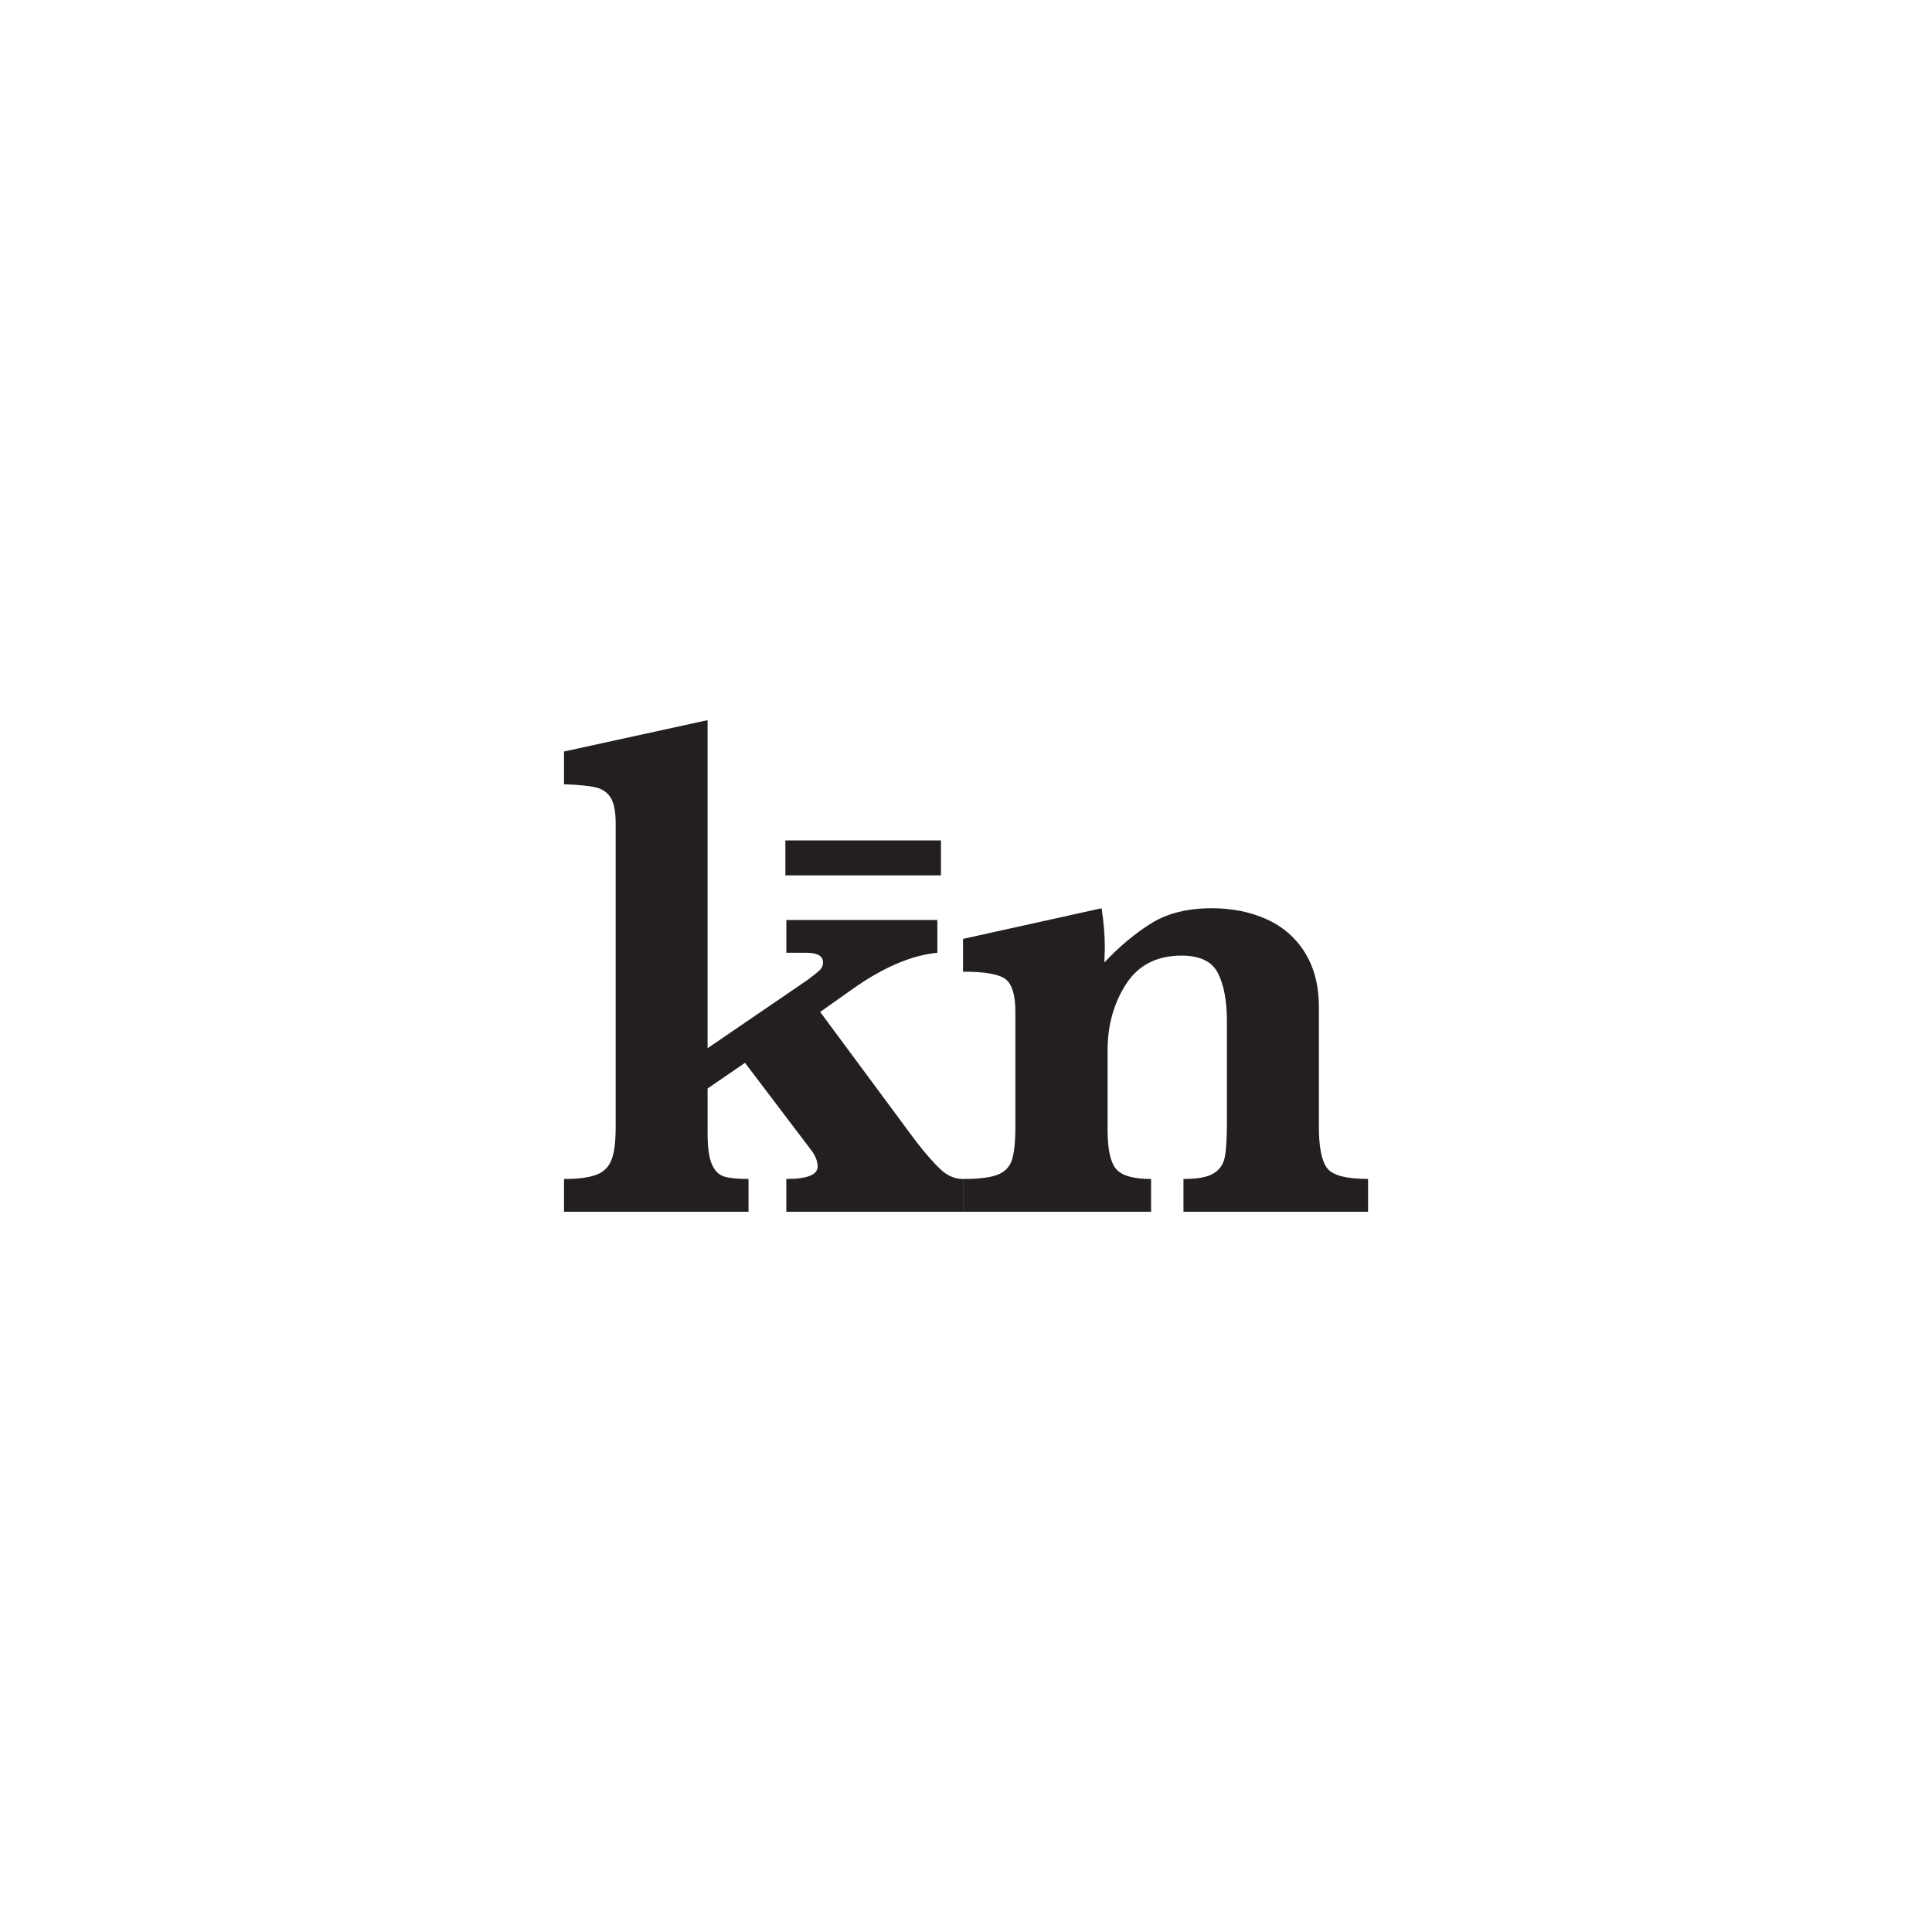 <svg viewBox="0 0 442.52 442.52" xmlns="http://www.w3.org/2000/svg" data-sanitized-data-name="Layer 1" data-name="Layer 1" id="Layer_1">
  <defs>
    <style>
      .cls-1 {
        fill: #231f20;
      }
    </style>
  </defs>
  <path d="M215.52,200.5h-35.63v-8h35.63v8Z" class="cls-1"></path>
  <g>
    <path d="M220.57,277.55h-40.47v-7.51c4.79,0,7.18-.95,7.18-2.86,0-1.31-.6-2.69-1.79-4.16l-14.85-19.58-8.57,5.88v10.2c0,3.26.33,5.64.98,7.14.65,1.5,1.58,2.43,2.77,2.81,1.2.38,3.07.57,5.63.57v7.51h-42.26v-7.51c3.21,0,5.66-.31,7.34-.94,1.69-.62,2.86-1.75,3.51-3.39.65-1.63.98-4.16.98-7.59v-69.51c0-2.66-.37-4.61-1.1-5.83-.73-1.22-1.86-2.03-3.39-2.41-1.52-.38-3.97-.63-7.34-.73v-7.51l32.88-7.18v75.14l22.93-15.66c1.52-1.14,2.49-1.93,2.9-2.37.41-.43.61-.98.61-1.63,0-1.47-1.28-2.2-3.83-2.2h-4.57v-7.51h34.59v7.51c-5.66.54-11.83,3.1-18.52,7.67l-8.32,5.88,21.86,29.53c2.28,2.94,4.2,5.13,5.75,6.57,1.55,1.44,3.25,2.16,5.1,2.16v7.51Z" class="cls-1"></path>
    <path d="M313.33,277.55h-42.26v-7.51c3.21,0,5.51-.42,6.89-1.27,1.39-.84,2.24-2.08,2.57-3.71.33-1.63.49-4.32.49-8.08v-23.09c0-4.62-.68-8.28-2.04-10.97-1.36-2.69-4.13-4.04-8.32-4.04-5.71,0-9.97,2.19-12.77,6.57-2.8,4.38-4.2,9.42-4.2,15.13v18.28c0,4.3.62,7.23,1.88,8.81,1.25,1.58,3.94,2.37,8.08,2.37v7.51h-43.08v-7.51c3.54,0,6.15-.31,7.83-.94,1.69-.62,2.8-1.74,3.35-3.34.54-1.6.82-4.15.82-7.63v-26.35c0-3.81-.73-6.3-2.2-7.47-1.47-1.17-4.73-1.75-9.79-1.75v-7.51l31.74-7.02c.49,3.15.73,6.09.73,8.81,0,.71-.01,1.32-.04,1.84-.03.52-.04,1.1-.04,1.75,3.43-3.64,6.99-6.62,10.69-8.93,3.7-2.31,8.32-3.47,13.87-3.47,4.68,0,8.88.84,12.61,2.53,3.72,1.69,6.65,4.24,8.77,7.67,2.12,3.43,3.18,7.56,3.18,12.4v27.49c0,4.57.61,7.7,1.84,9.38,1.22,1.69,4.36,2.53,9.42,2.53v7.51Z" class="cls-1"></path>
  </g>
</svg>
